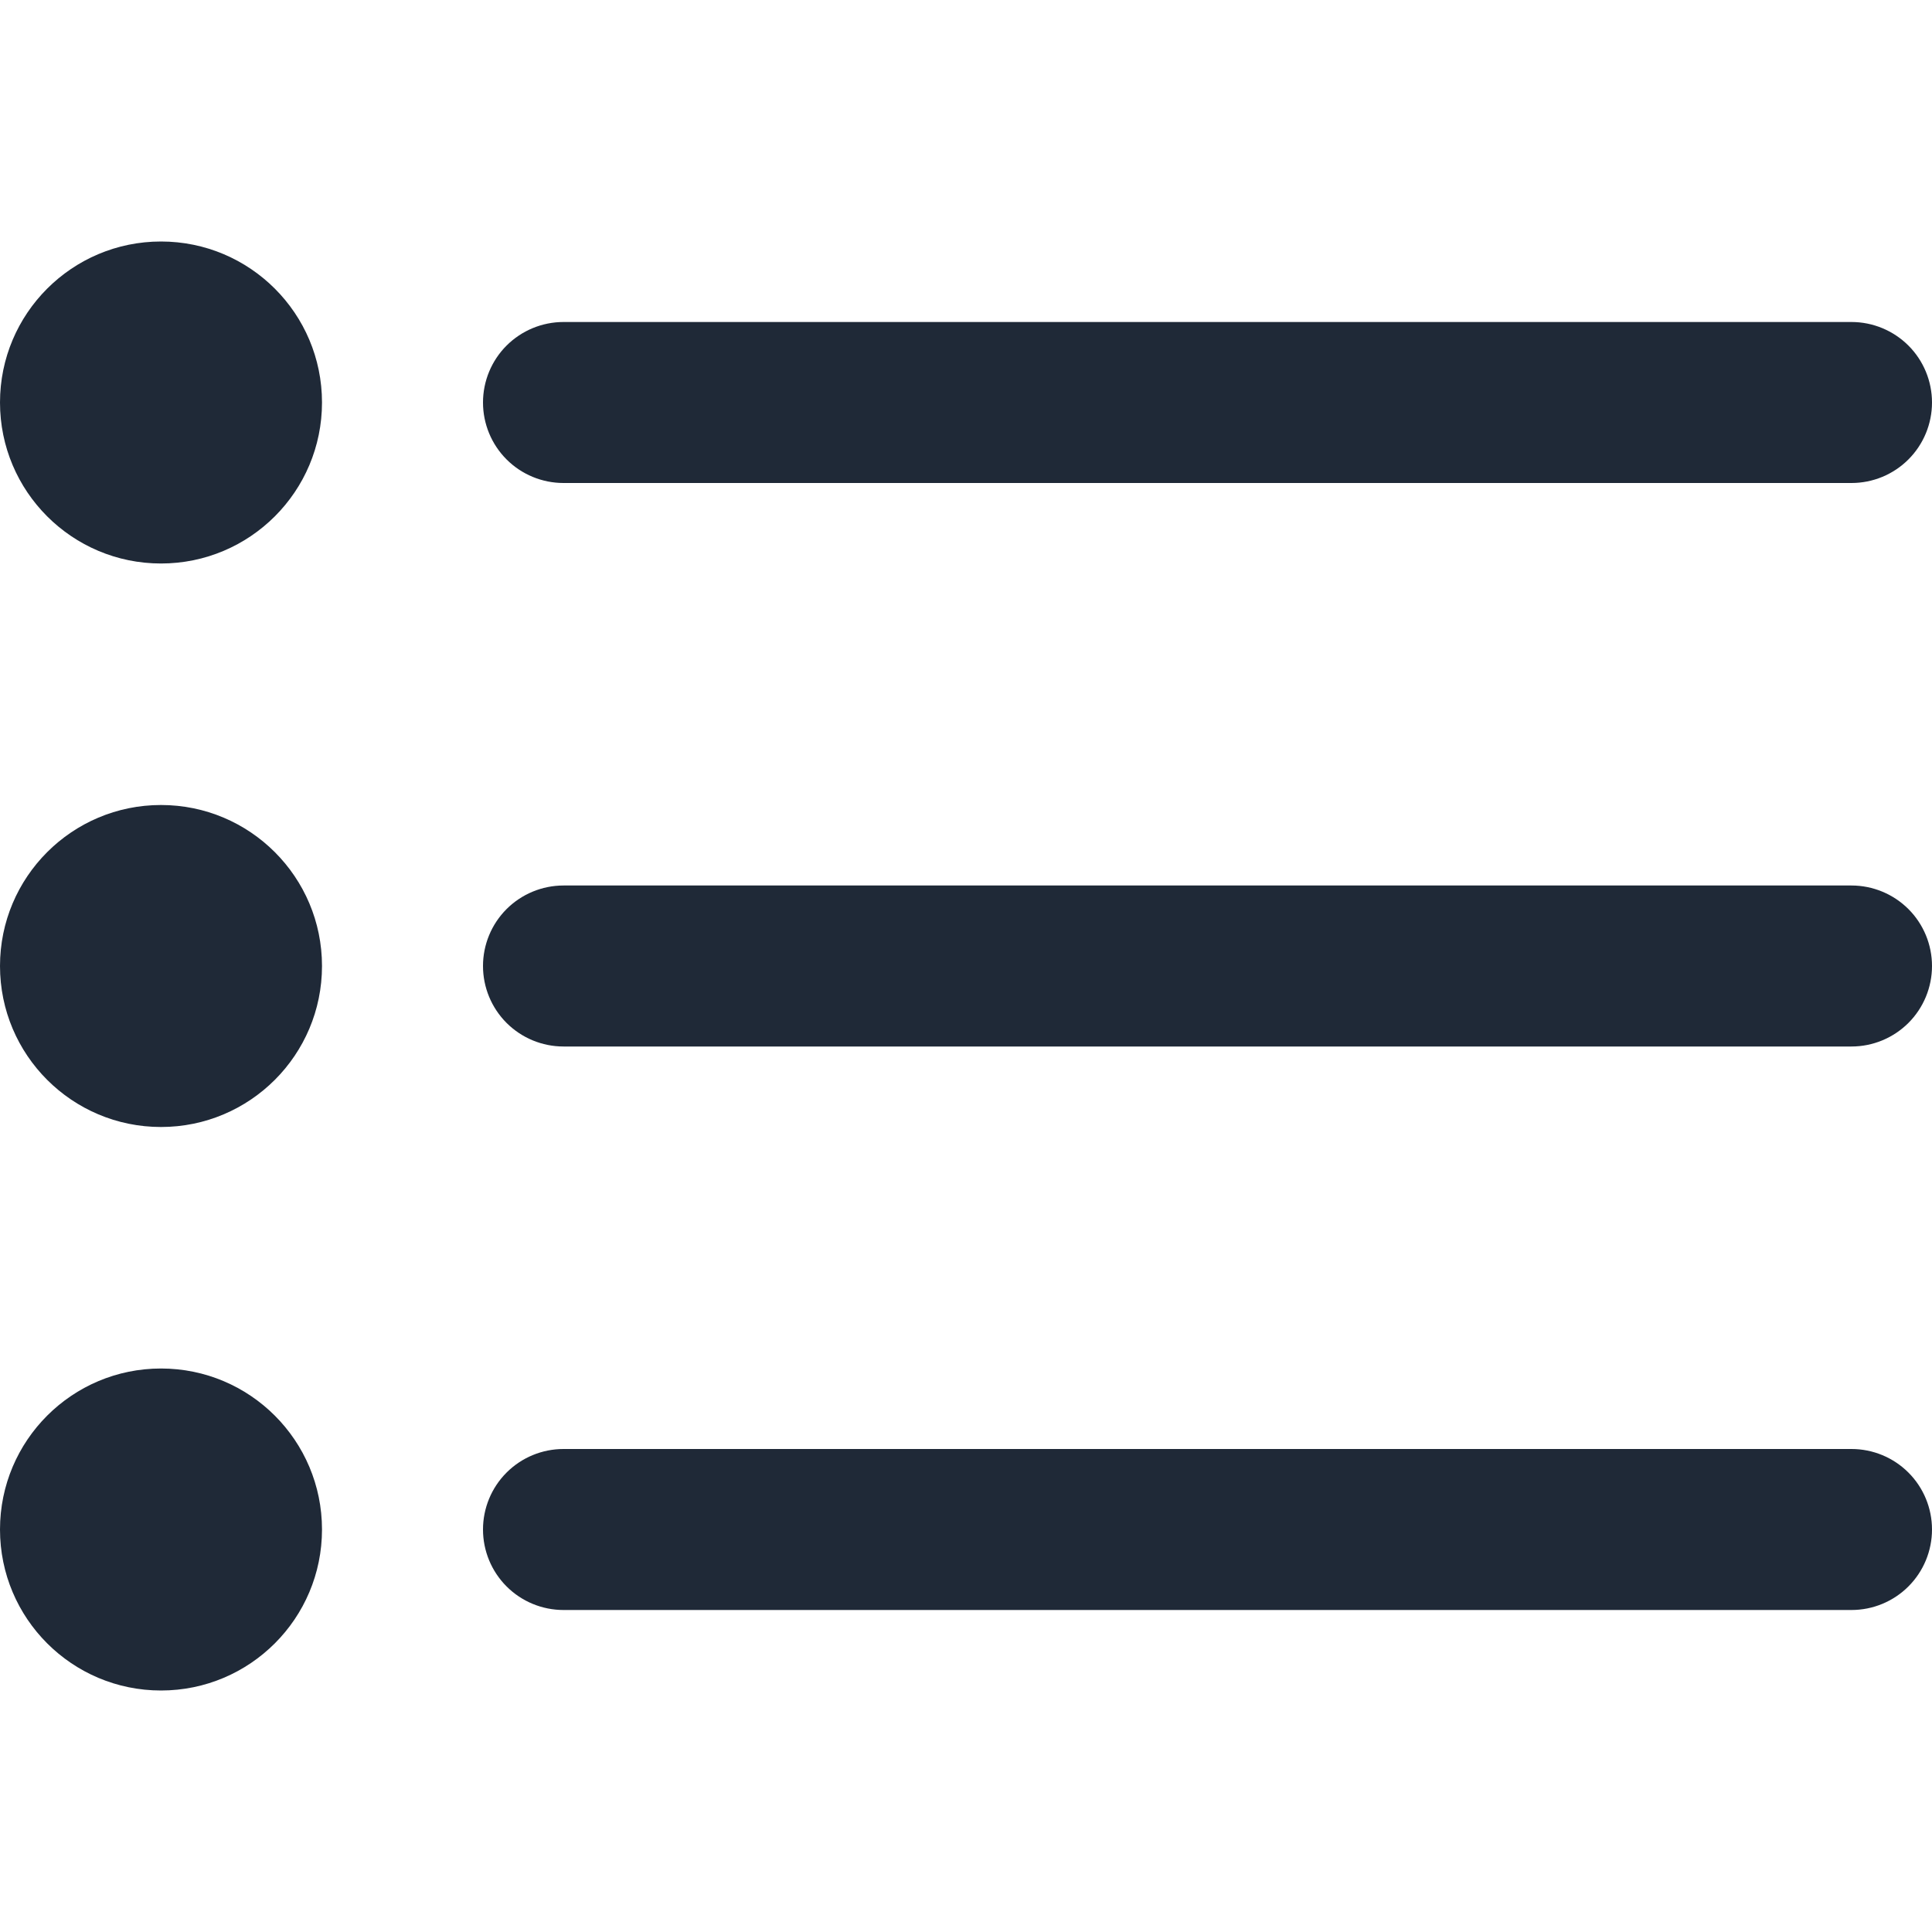 <svg width="45" height="45" viewBox="0 0 45 45" fill="none" xmlns="http://www.w3.org/2000/svg">
<g clip-path="url(#clip0_177_1875)">
<path d="M13.125 11.25H43.125C43.622 11.25 44.099 11.053 44.451 10.701C44.803 10.349 45 9.872 45 9.375C45 8.878 44.803 8.401 44.451 8.049C44.099 7.698 43.622 7.5 43.125 7.5H13.125C12.628 7.5 12.151 7.698 11.799 8.049C11.447 8.401 11.25 8.878 11.25 9.375C11.25 9.872 11.447 10.349 11.799 10.701C12.151 11.053 12.628 11.25 13.125 11.25Z" fill="#1F2937"/>
<path d="M43.125 20.625H13.125C12.628 20.625 12.151 20.823 11.799 21.174C11.447 21.526 11.25 22.003 11.25 22.5C11.25 22.997 11.447 23.474 11.799 23.826C12.151 24.177 12.628 24.375 13.125 24.375H43.125C43.622 24.375 44.099 24.177 44.451 23.826C44.803 23.474 45 22.997 45 22.5C45 22.003 44.803 21.526 44.451 21.174C44.099 20.823 43.622 20.625 43.125 20.625Z" fill="#1F2937"/>
<path d="M43.125 33.75H13.125C12.628 33.75 12.151 33.947 11.799 34.299C11.447 34.651 11.25 35.128 11.25 35.625C11.25 36.122 11.447 36.599 11.799 36.951C12.151 37.303 12.628 37.5 13.125 37.5H43.125C43.622 37.5 44.099 37.303 44.451 36.951C44.803 36.599 45 36.122 45 35.625C45 35.128 44.803 34.651 44.451 34.299C44.099 33.947 43.622 33.75 43.125 33.75Z" fill="#1F2937"/>
<path d="M3.75 13.125C5.821 13.125 7.5 11.446 7.5 9.375C7.5 7.304 5.821 5.625 3.75 5.625C1.679 5.625 0 7.304 0 9.375C0 11.446 1.679 13.125 3.75 13.125Z" fill="#1F2937"/>
<path d="M3.75 26.25C5.821 26.25 7.5 24.571 7.5 22.5C7.5 20.429 5.821 18.75 3.75 18.75C1.679 18.75 0 20.429 0 22.5C0 24.571 1.679 26.25 3.75 26.25Z" fill="#1F2937"/>
<path d="M3.75 39.375C5.821 39.375 7.5 37.696 7.5 35.625C7.5 33.554 5.821 31.875 3.75 31.875C1.679 31.875 0 33.554 0 35.625C0 37.696 1.679 39.375 3.75 39.375Z" fill="#1F2937"/>
</g>
<defs>
<clipPath id="clip0_177_1875">
<rect width="45" height="45" fill="white"/>
</clipPath>
</defs>
</svg>
